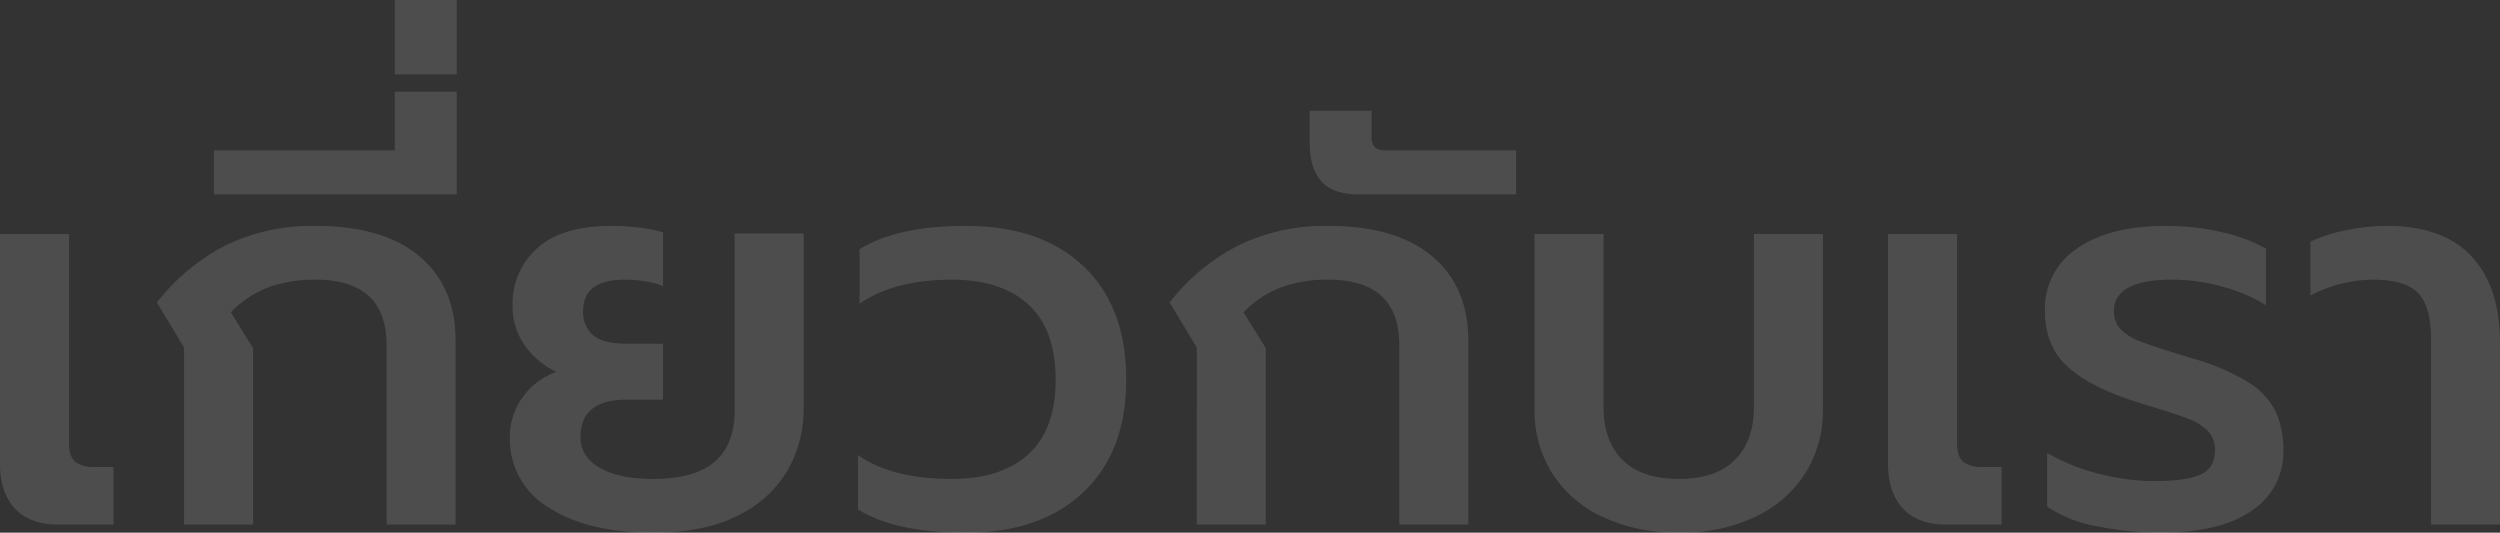 <svg xmlns="http://www.w3.org/2000/svg" width="544.146" height="115.944" viewBox="0 0 544.146 115.944"><rect x="0" y="0" width="544.146" height="115.944" fill="#333333" stroke="none"/><path id="Path_45" data-name="Path 45" d="M19.738,0q-6.146,0-9.4-3.487t-3.25-9.751V-63.232H22.1v45.267q0,3.073,1.3,4.255a6.241,6.241,0,0,0,4.255,1.182h4.137V0Zm27.42-38.53-5.909-9.81A44.954,44.954,0,0,1,56.2-60.75,42.939,42.939,0,0,1,75.76-65q14.774,0,22.633,6.619t7.86,18.319V0H91.243V-38.884q0-7.328-3.9-10.873T75.76-53.3a29.134,29.134,0,0,0-10.223,1.655,22.991,22.991,0,0,0-8.214,5.437l4.846,7.8V0H47.158Zm6.5-42.9H93.015V-94.2h13.474v22.338H53.658Zm39.357-32.739h13.474v16.192H93.015ZM149.156,1.773q-14.065,0-22.574-5.437a17.235,17.235,0,0,1-8.51-15.365,14.511,14.511,0,0,1,2.837-8.746,14.793,14.793,0,0,1,7.328-5.437A17.361,17.361,0,0,1,121.322-39a14.444,14.444,0,0,1-2.659-8.51A16.1,16.1,0,0,1,124.1-60.218Q129.536-65,140.173-65a47.817,47.817,0,0,1,6.382.414,27.609,27.609,0,0,1,4.846,1v11.7a14.627,14.627,0,0,0-3.959-1.064,30.151,30.151,0,0,0-4.314-.355q-9.1,0-9.1,6.737a6.5,6.5,0,0,0,2.246,5.437q2.246,1.773,7.21,1.773H151.4v12.174h-7.919q-10.046,0-10.046,8.155,0,4.255,4.2,6.678t11.524,2.423q9.219,0,13.533-3.782T167-24.82V-63.35h15.01v38.293a26.847,26.847,0,0,1-3.25,12.824A24.882,24.882,0,0,1,168.125-2.187Q160.738,1.773,149.156,1.773Zm68.2,0q-15.483,0-23.52-5.082V-15.128q7.328,5.2,20.447,5.2,10.755,0,16.665-5.378t5.909-16.251q0-10.873-5.909-16.31T214.278-53.3q-12.41,0-20.092,5.2V-59.922Q202.341-65,217.351-65q16.31,0,25.588,8.805t9.278,24.643q0,15.719-9.337,24.524T217.351,1.773Zm50.231-40.3-5.909-9.81a44.954,44.954,0,0,1,14.951-12.41A42.939,42.939,0,0,1,296.184-65q14.774,0,22.633,6.619t7.86,18.319V0h-15.01V-38.884q0-7.328-3.9-10.873T296.184-53.3a29.134,29.134,0,0,0-10.223,1.655,22.991,22.991,0,0,0-8.214,5.437l4.846,7.8V0h-15.01ZM302.8-71.859q-5.555,0-8.1-2.837t-2.541-8.51v-6.855h13.474v5.437a3.435,3.435,0,0,0,.709,2.541,3.9,3.9,0,0,0,2.6.65h28.129v9.573ZM372.534,1.773a38,38,0,0,1-16.606-3.428,25.806,25.806,0,0,1-10.992-9.514A25.468,25.468,0,0,1,341.1-25.056V-63.232h15.01v37.584q0,7.446,4.137,11.583t12.292,4.137q8.037,0,12.174-4.137t4.137-11.583V-63.232h15.01v38.175a25.468,25.468,0,0,1-3.841,13.887,25.872,25.872,0,0,1-10.933,9.514A37.617,37.617,0,0,1,372.534,1.773ZM430.684,0q-6.146,0-9.4-3.487t-3.25-9.751V-63.232h15.01v45.267q0,3.073,1.3,4.255a6.241,6.241,0,0,0,4.255,1.182h4.137V0Zm46.449,1.773A67.805,67.805,0,0,1,463.481.355,27.906,27.906,0,0,1,452.667-3.9V-15.6a41.992,41.992,0,0,0,11.523,4.609,49.582,49.582,0,0,0,11.642,1.536q7.091,0,10.223-1.418t3.132-5.319a5.713,5.713,0,0,0-1.655-4.314,12.921,12.921,0,0,0-4.491-2.659q-2.837-1.064-10.637-3.428-10.164-3.191-15.187-7.682t-5.023-12.174a15.643,15.643,0,0,1,7.091-13.71Q466.377-65,478.432-65a53.9,53.9,0,0,1,12.233,1.359,33.994,33.994,0,0,1,9.632,3.6v12.292a34.975,34.975,0,0,0-9.4-4.018A40.87,40.87,0,0,0,479.851-53.3q-12.646,0-12.646,6.855a5.434,5.434,0,0,0,1.536,4.018,11.747,11.747,0,0,0,4.137,2.541q2.6,1,7.919,2.659l3.9,1.182a48.941,48.941,0,0,1,11.76,5.082,15.86,15.86,0,0,1,5.909,6.264,20.006,20.006,0,0,1,1.714,8.746,15.161,15.161,0,0,1-6.737,12.824Q490.606,1.773,477.132,1.773Zm59.095-42.194q0-6.973-2.777-9.928T523.463-53.3a29.979,29.979,0,0,0-13.474,3.428v-11.7A32.293,32.293,0,0,1,517.494-64a43.465,43.465,0,0,1,9.16-1q12.173,0,18.378,6.619t6.2,18.91V0h-15.01Z" transform="translate(-7.091 114.171)" fill="#fff" opacity="0.131"></path></svg>